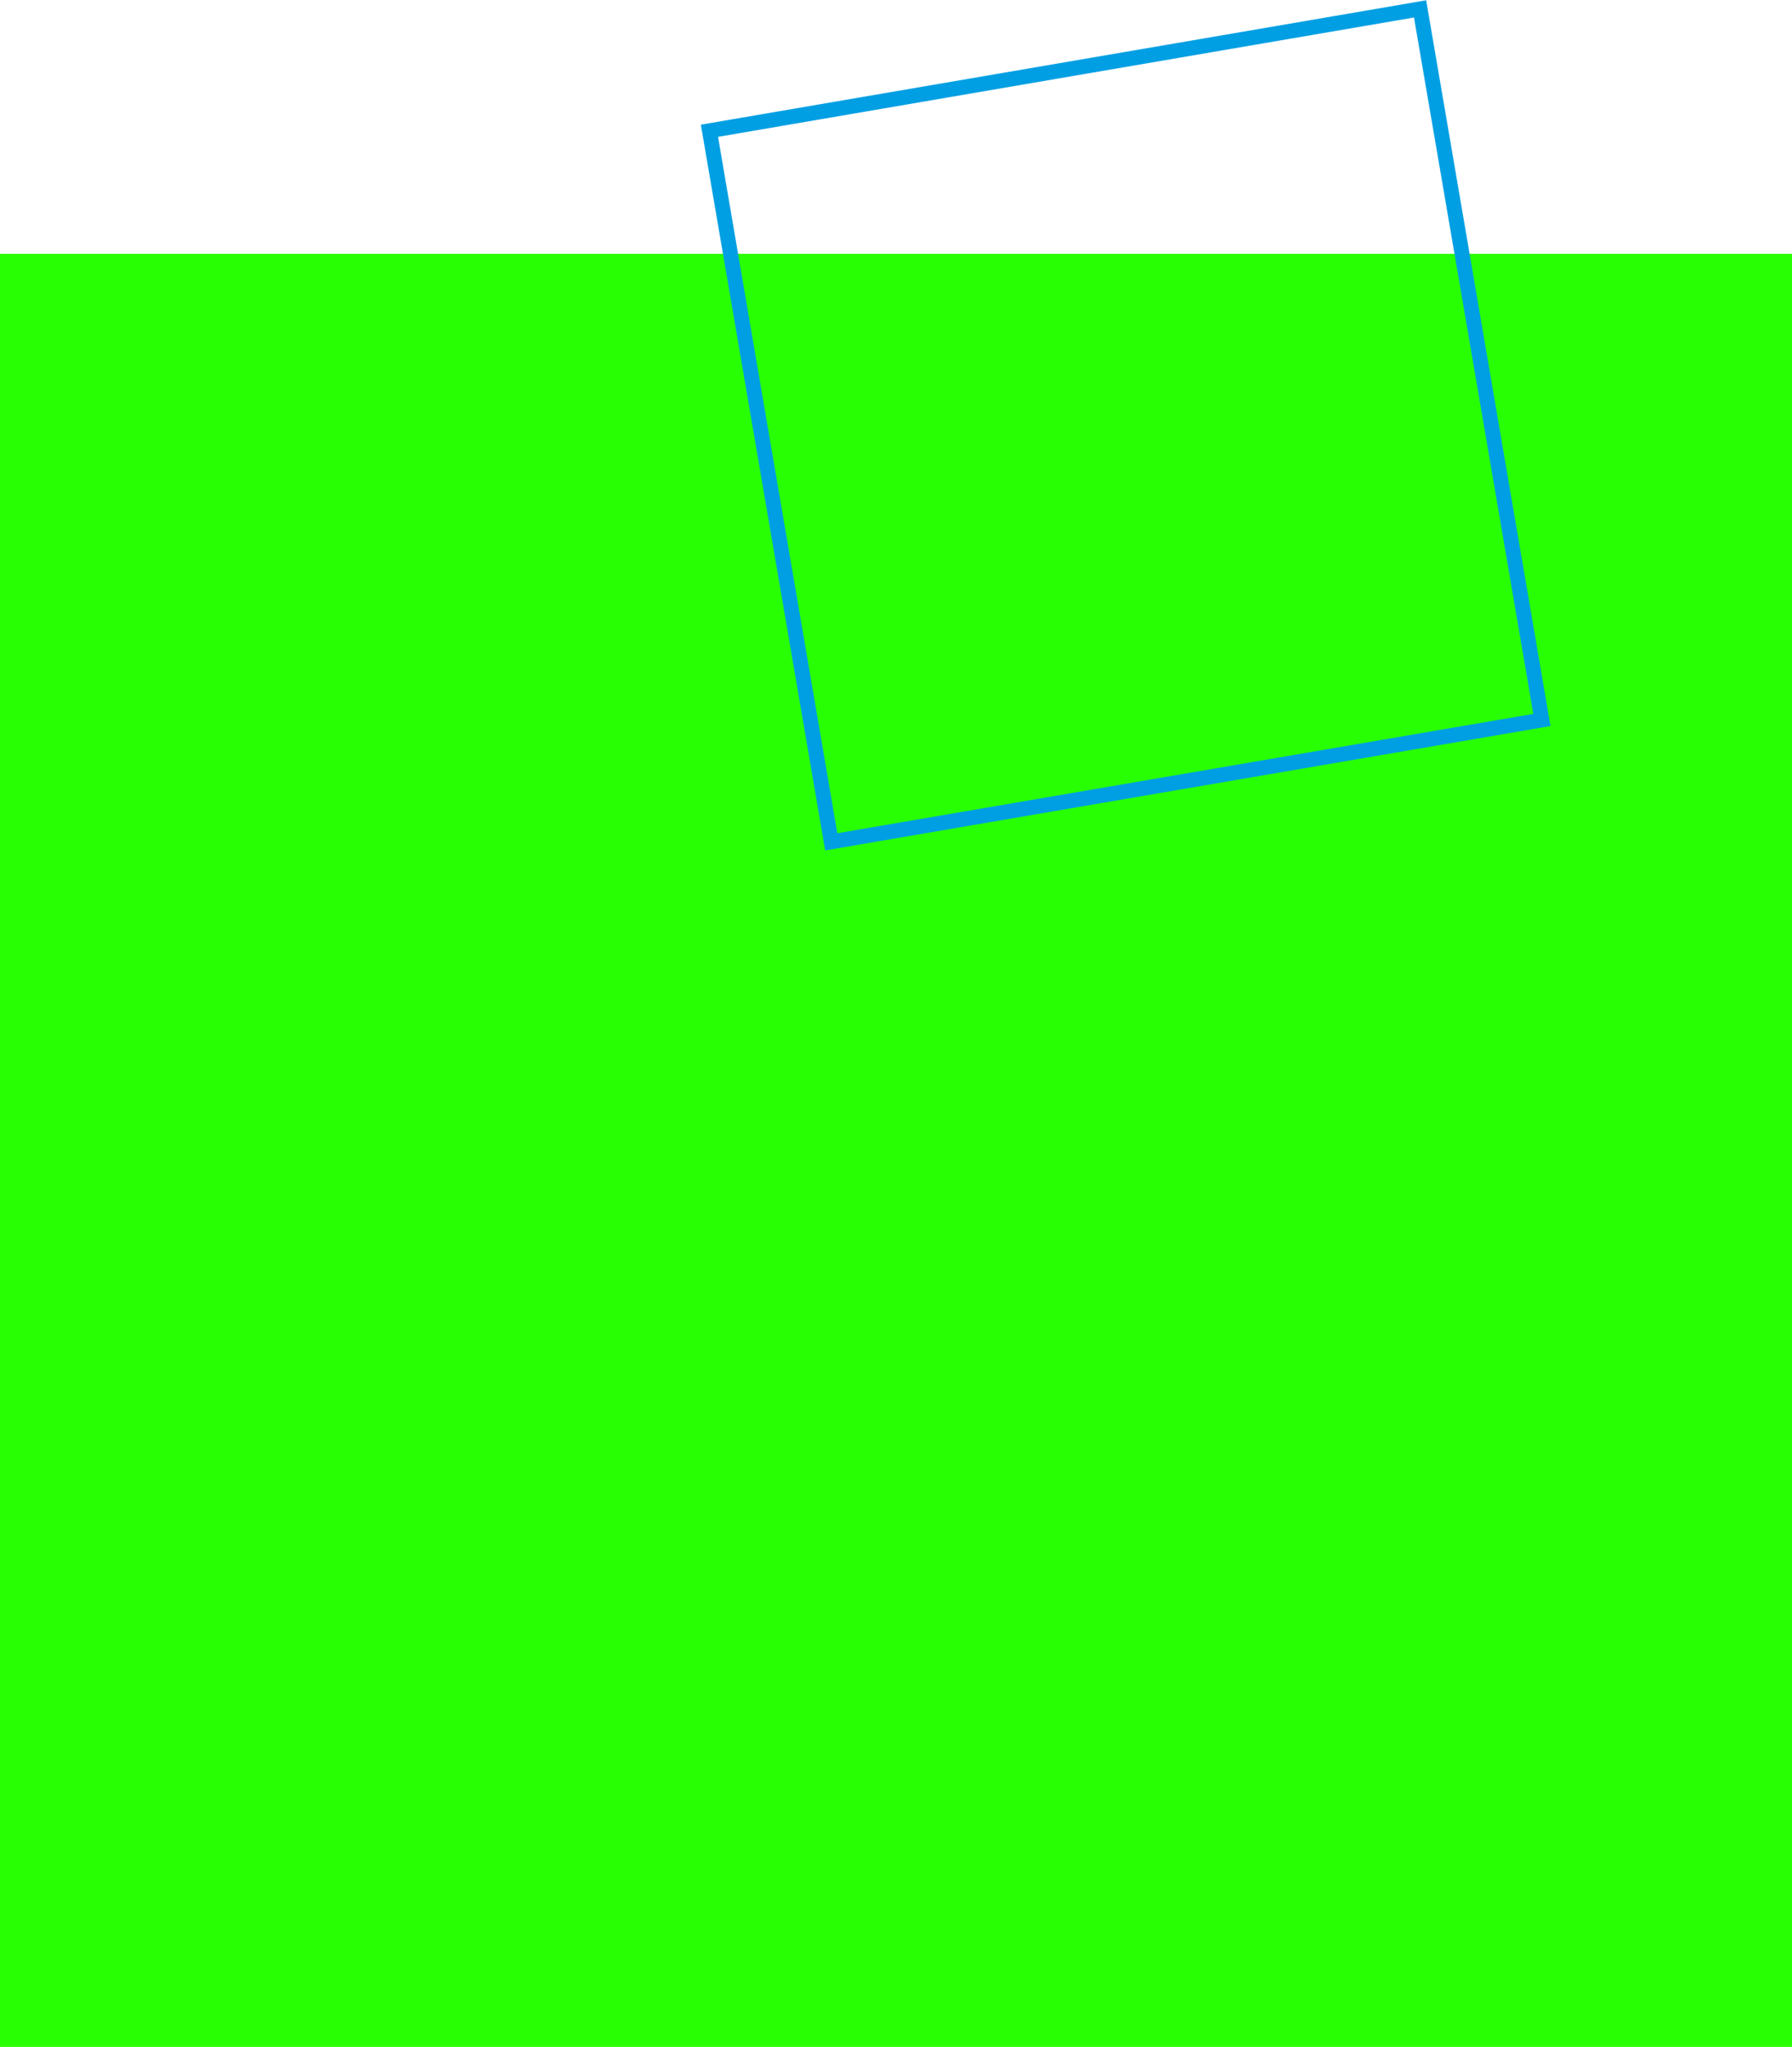 <?xml version="1.0" encoding="utf-8"?>
<!-- Generator: Adobe Illustrator 21.1.0, SVG Export Plug-In . SVG Version: 6.00 Build 0)  -->
<svg version="1.1" id="Layer_1" xmlns="http://www.w3.org/2000/svg" xmlns:xlink="http://www.w3.org/1999/xlink" x="0px" y="0px"
	 viewBox="0 0 401.3 458.1" style="enable-background:new 0 0 401.3 458.1;" xml:space="preserve">
<style type="text/css">
	.st0{fill:#29FF03;}
	.st1{fill:none;stroke:#009FE3;stroke-width:3.335;stroke-miterlimit:10;}
</style>
<g>
	<rect y="56.8" class="st0" width="401.3" height="401.3"/>
	
		<rect x="171.3" y="14.4" transform="matrix(0.986 -0.169 0.169 0.986 -12.463 44.018)" class="st1" width="161.4" height="161.4"/>
</g>
</svg>
